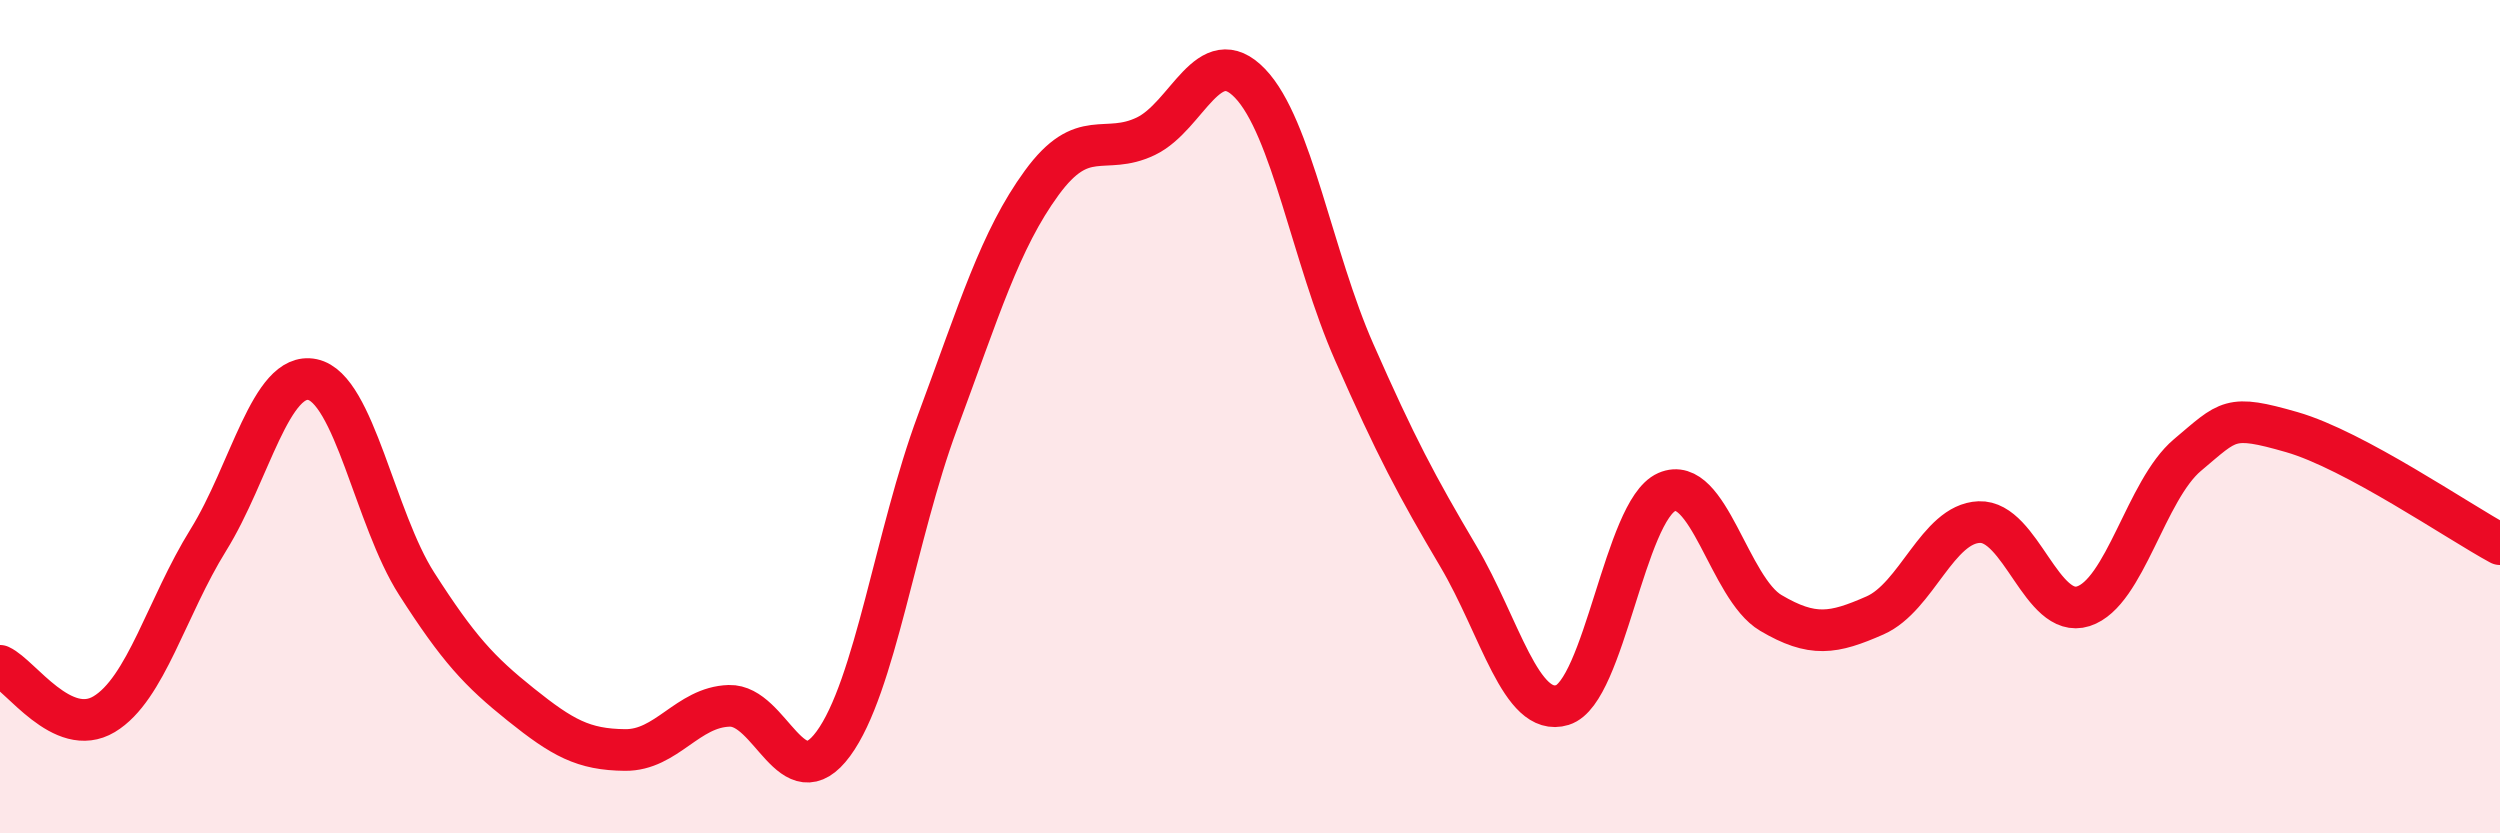 
    <svg width="60" height="20" viewBox="0 0 60 20" xmlns="http://www.w3.org/2000/svg">
      <path
        d="M 0,15.98 C 0.5,16.21 1.5,17.74 2.5,17.14 C 3.5,16.54 4,14.57 5,12.96 C 6,11.35 6.5,8.9 7.5,9.11 C 8.5,9.32 9,12.45 10,14.01 C 11,15.57 11.5,16.11 12.5,16.91 C 13.5,17.71 14,17.99 15,18 C 16,18.01 16.5,16.97 17.5,16.94 C 18.5,16.91 19,19.21 20,17.85 C 21,16.49 21.5,12.82 22.5,10.13 C 23.5,7.44 24,5.76 25,4.39 C 26,3.02 26.5,3.75 27.5,3.27 C 28.5,2.79 29,0.96 30,2 C 31,3.04 31.5,6.18 32.5,8.45 C 33.5,10.72 34,11.66 35,13.35 C 36,15.04 36.5,17.23 37.5,16.92 C 38.5,16.61 39,12.25 40,11.81 C 41,11.37 41.5,14.12 42.5,14.71 C 43.5,15.3 44,15.21 45,14.77 C 46,14.33 46.5,12.57 47.5,12.53 C 48.5,12.49 49,14.87 50,14.55 C 51,14.23 51.5,11.76 52.5,10.92 C 53.5,10.08 53.5,9.94 55,10.37 C 56.5,10.8 59,12.52 60,13.06L60 20L0 20Z"
        fill="#EB0A25"
        opacity="0.1"
        stroke-linecap="round"
        stroke-linejoin="round"
      />
      <path
        d="M 0,15.98 C 0.5,16.21 1.5,17.74 2.5,17.14 C 3.5,16.54 4,14.57 5,12.96 C 6,11.35 6.5,8.9 7.5,9.11 C 8.5,9.32 9,12.45 10,14.01 C 11,15.57 11.5,16.11 12.5,16.91 C 13.5,17.71 14,17.99 15,18 C 16,18.01 16.5,16.97 17.5,16.94 C 18.5,16.91 19,19.21 20,17.85 C 21,16.49 21.5,12.82 22.5,10.13 C 23.5,7.44 24,5.76 25,4.39 C 26,3.02 26.5,3.75 27.5,3.27 C 28.5,2.79 29,0.96 30,2 C 31,3.04 31.5,6.18 32.5,8.45 C 33.5,10.72 34,11.66 35,13.35 C 36,15.04 36.5,17.23 37.5,16.92 C 38.5,16.61 39,12.25 40,11.81 C 41,11.37 41.5,14.12 42.5,14.71 C 43.5,15.3 44,15.21 45,14.77 C 46,14.33 46.5,12.57 47.5,12.53 C 48.5,12.49 49,14.87 50,14.55 C 51,14.23 51.5,11.76 52.5,10.92 C 53.5,10.08 53.5,9.94 55,10.37 C 56.5,10.8 59,12.52 60,13.06"
        stroke="#EB0A25"
        stroke-width="1"
        fill="none"
        stroke-linecap="round"
        stroke-linejoin="round"
      />
    </svg>
  